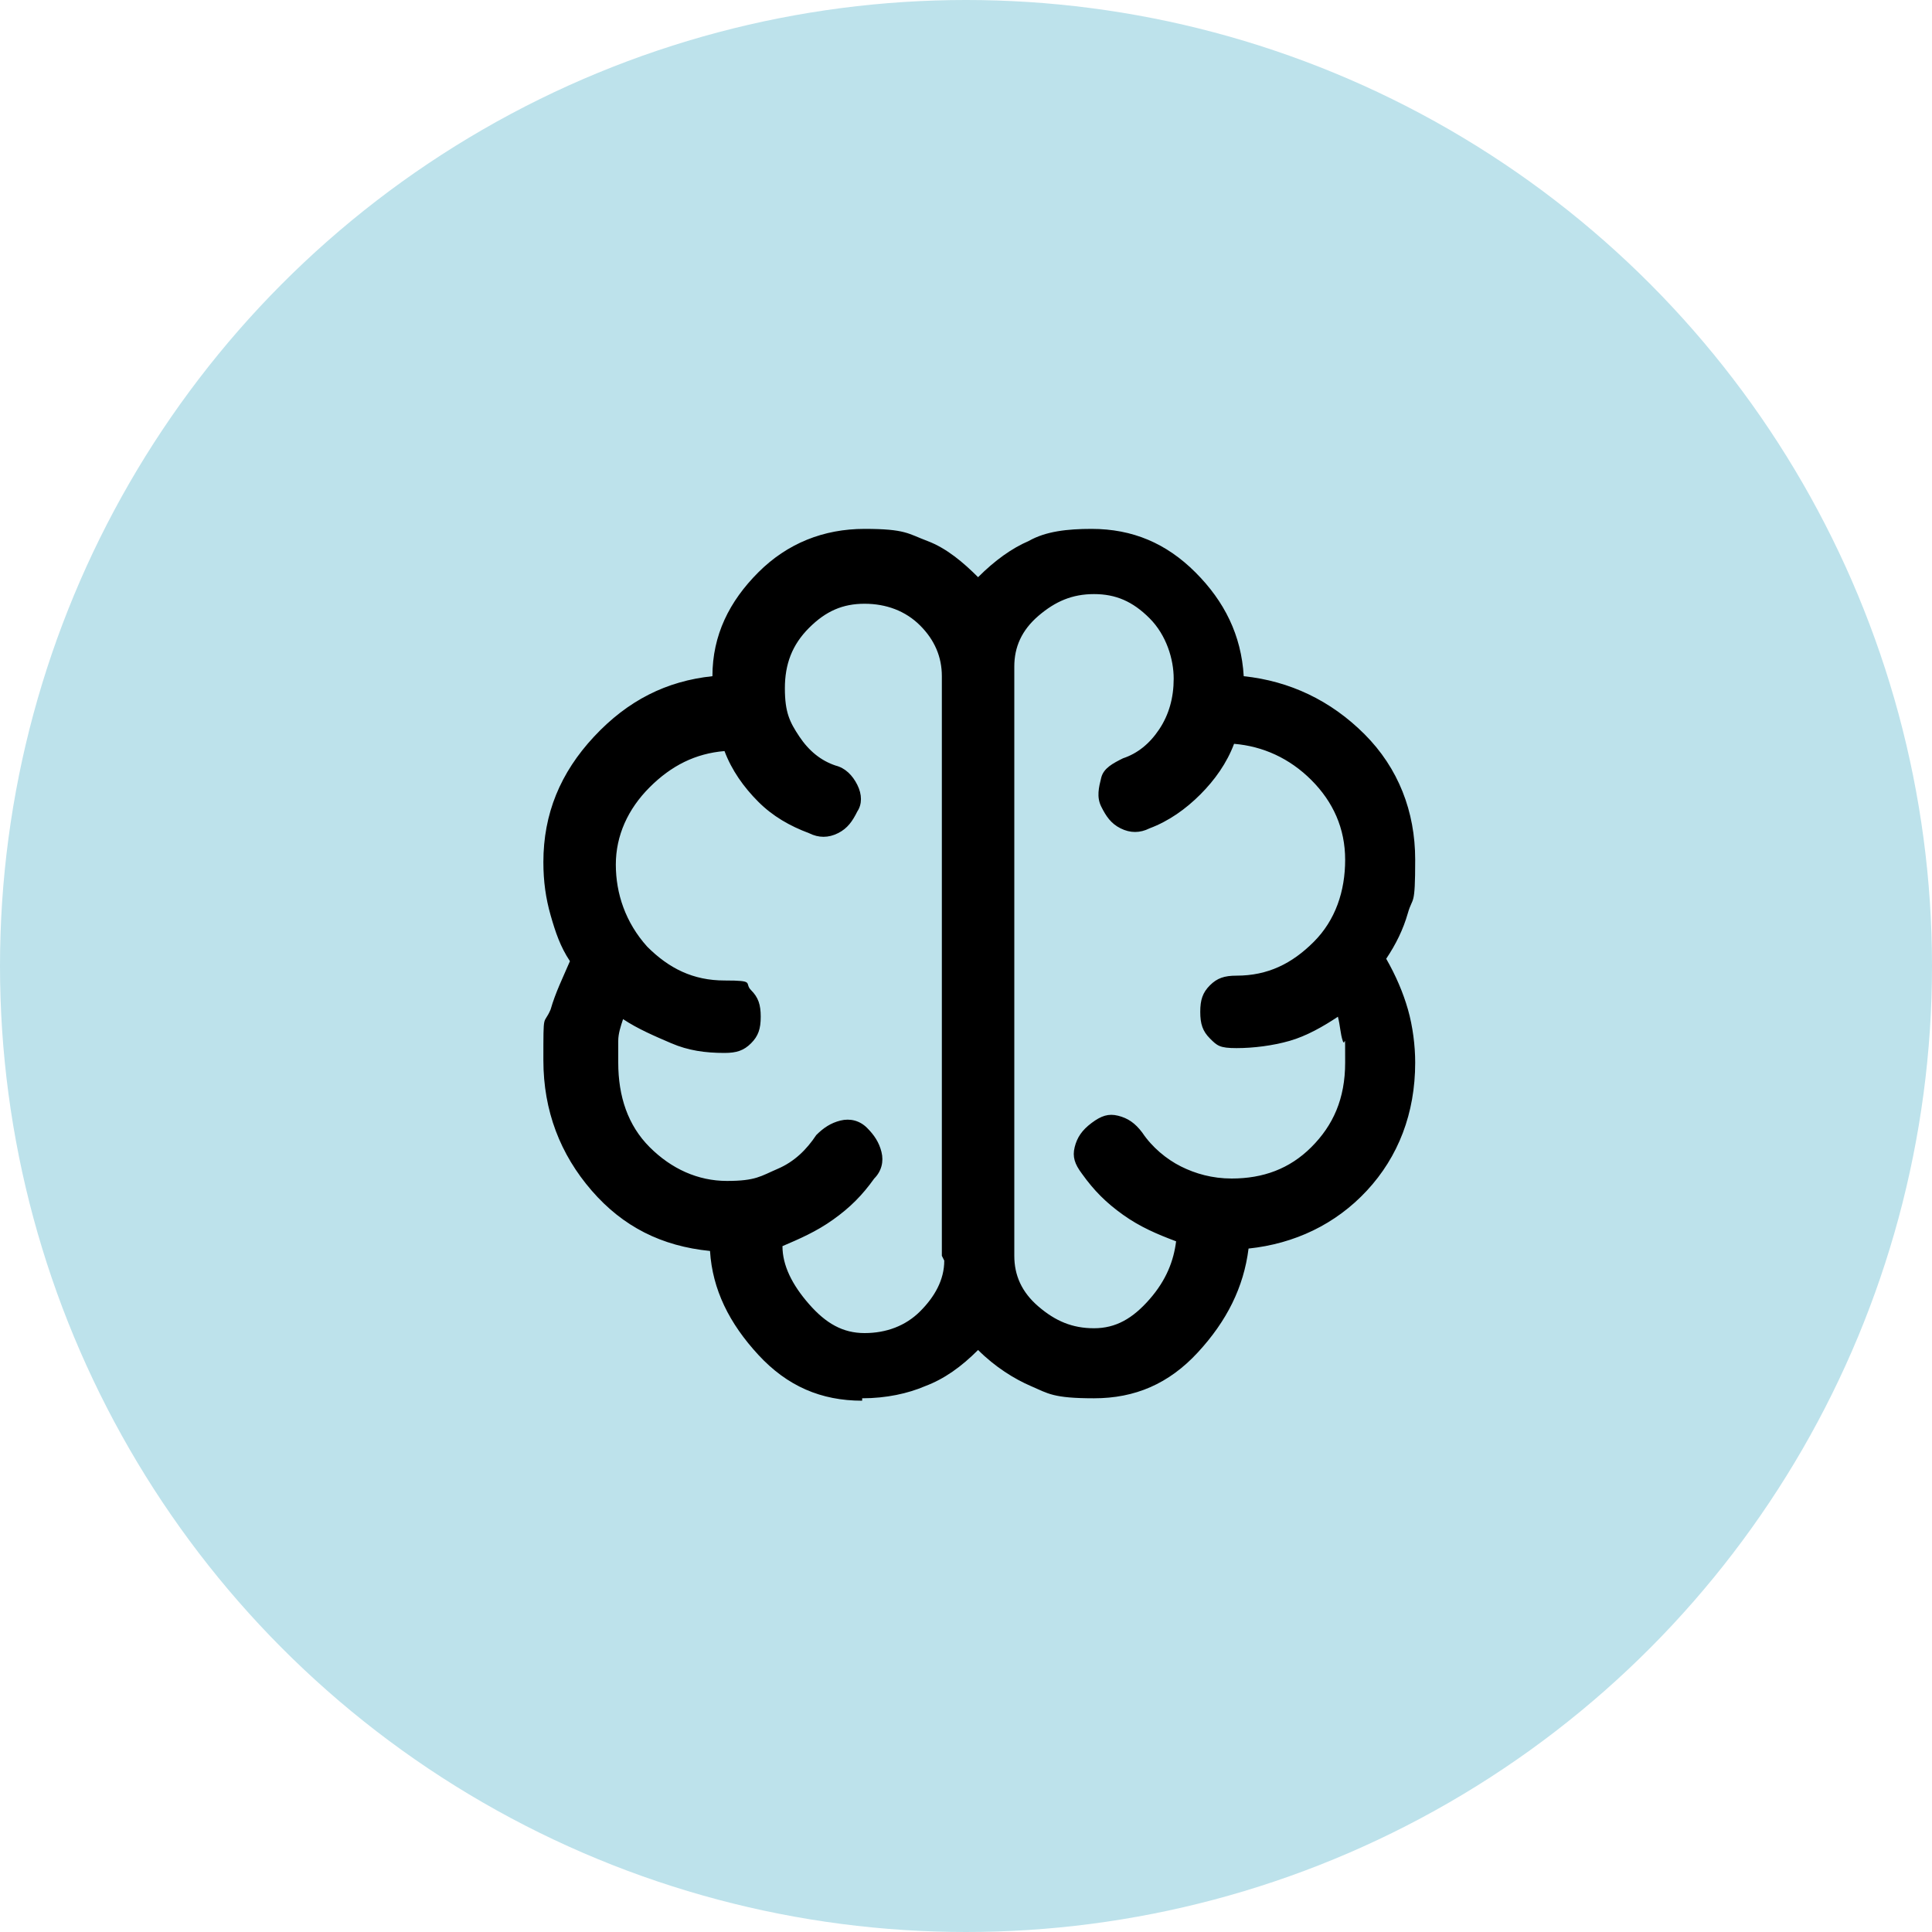 <?xml version="1.0" encoding="UTF-8"?>
<svg id="Layer_1" xmlns="http://www.w3.org/2000/svg" version="1.1" viewBox="0 0 80 80">
  <!-- Generator: Adobe Illustrator 29.5.1, SVG Export Plug-In . SVG Version: 2.1.0 Build 141)  -->
  <circle cx="40" cy="40" r="40" fill="#bde2eb"/>
  <path d="M35.7,58c-1.7,0-3.1-.6-4.3-1.9s-1.9-2.7-2-4.3c-2-.2-3.6-1-4.9-2.5s-2-3.3-2-5.4,0-1.4.3-2.1c.2-.7.5-1.3.8-2-.4-.6-.6-1.2-.8-1.9-.2-.7-.3-1.4-.3-2.2,0-2,.7-3.7,2.1-5.2s3-2.3,4.9-2.5c0-1.7.7-3.1,1.9-4.3s2.7-1.8,4.4-1.8,1.8.2,2.6.5,1.5.9,2.1,1.5c.7-.7,1.4-1.2,2.1-1.5.7-.4,1.6-.5,2.6-.5,1.7,0,3.1.6,4.3,1.8s1.9,2.6,2,4.3c1.9.2,3.6,1,5,2.4s2.1,3.2,2.1,5.2-.1,1.5-.3,2.2c-.2.7-.5,1.3-.9,1.9.4.7.7,1.4.9,2.1s.3,1.5.3,2.2c0,2.1-.7,3.9-2,5.3s-3,2.2-4.9,2.4c-.2,1.6-.9,3-2.1,4.3s-2.6,1.9-4.3,1.9-1.9-.2-2.6-.5c-.7-.3-1.5-.8-2.2-1.5-.7.7-1.4,1.2-2.2,1.5-.7.3-1.6.5-2.6.5ZM42,28v24c0,.8.3,1.5,1,2.1s1.4.9,2.3.9,1.6-.4,2.3-1.2,1-1.6,1.1-2.4c-.8-.3-1.5-.6-2.2-1.1s-1.2-1-1.7-1.7c-.3-.4-.4-.7-.3-1.1s.3-.7.7-1,.7-.4,1.1-.3.7.3,1,.7c.4.6,1,1.1,1.6,1.4s1.3.5,2.1.5c1.3,0,2.4-.4,3.3-1.3s1.4-2,1.4-3.5,0-.6-.1-.9-.1-.6-.2-1c-.6.4-1.3.8-2,1s-1.5.3-2.2.3-.8-.1-1.1-.4-.4-.6-.4-1.1.1-.8.4-1.1.6-.4,1.1-.4c1.3,0,2.3-.5,3.2-1.4.9-.9,1.3-2.1,1.3-3.4s-.5-2.4-1.4-3.3-2-1.4-3.2-1.5c-.3.8-.8,1.5-1.4,2.1s-1.3,1.1-2.1,1.4c-.4.2-.8.2-1.2,0s-.6-.5-.8-.9-.1-.8,0-1.2.5-.6.9-.8c.6-.2,1.1-.6,1.5-1.2s.6-1.3.6-2.1-.3-1.8-1-2.5-1.4-1-2.3-1-1.6.3-2.3.9-1,1.3-1,2.1ZM39,52v-24c0-.8-.3-1.5-.9-2.1s-1.4-.9-2.3-.9-1.6.3-2.3,1-1,1.5-1,2.5.2,1.4.6,2,.9,1,1.5,1.2c.4.1.7.4.9.8s.2.8,0,1.1c-.2.4-.4.7-.8.9s-.8.2-1.2,0c-.8-.3-1.5-.7-2.1-1.3s-1.1-1.3-1.4-2.1c-1.2.1-2.2.6-3.1,1.5s-1.4,2-1.4,3.2.4,2.4,1.3,3.4c.9.9,1.9,1.4,3.2,1.4s.8.1,1.1.4.4.6.4,1.1-.1.8-.4,1.1-.6.4-1.1.4c-.8,0-1.5-.1-2.2-.4s-1.4-.6-2-1c-.1.3-.2.6-.2.9s0,.6,0,.9c0,1.4.4,2.6,1.3,3.5s2,1.4,3.2,1.4,1.4-.2,2.1-.5,1.2-.8,1.6-1.4c.3-.3.6-.5,1-.6s.8,0,1.1.3.5.6.6,1,0,.8-.3,1.1c-.5.7-1,1.2-1.7,1.7s-1.4.8-2.1,1.1c0,.8.4,1.6,1.1,2.4s1.4,1.2,2.3,1.2,1.7-.3,2.3-.9,1-1.3,1-2.1Z"/>
</svg>